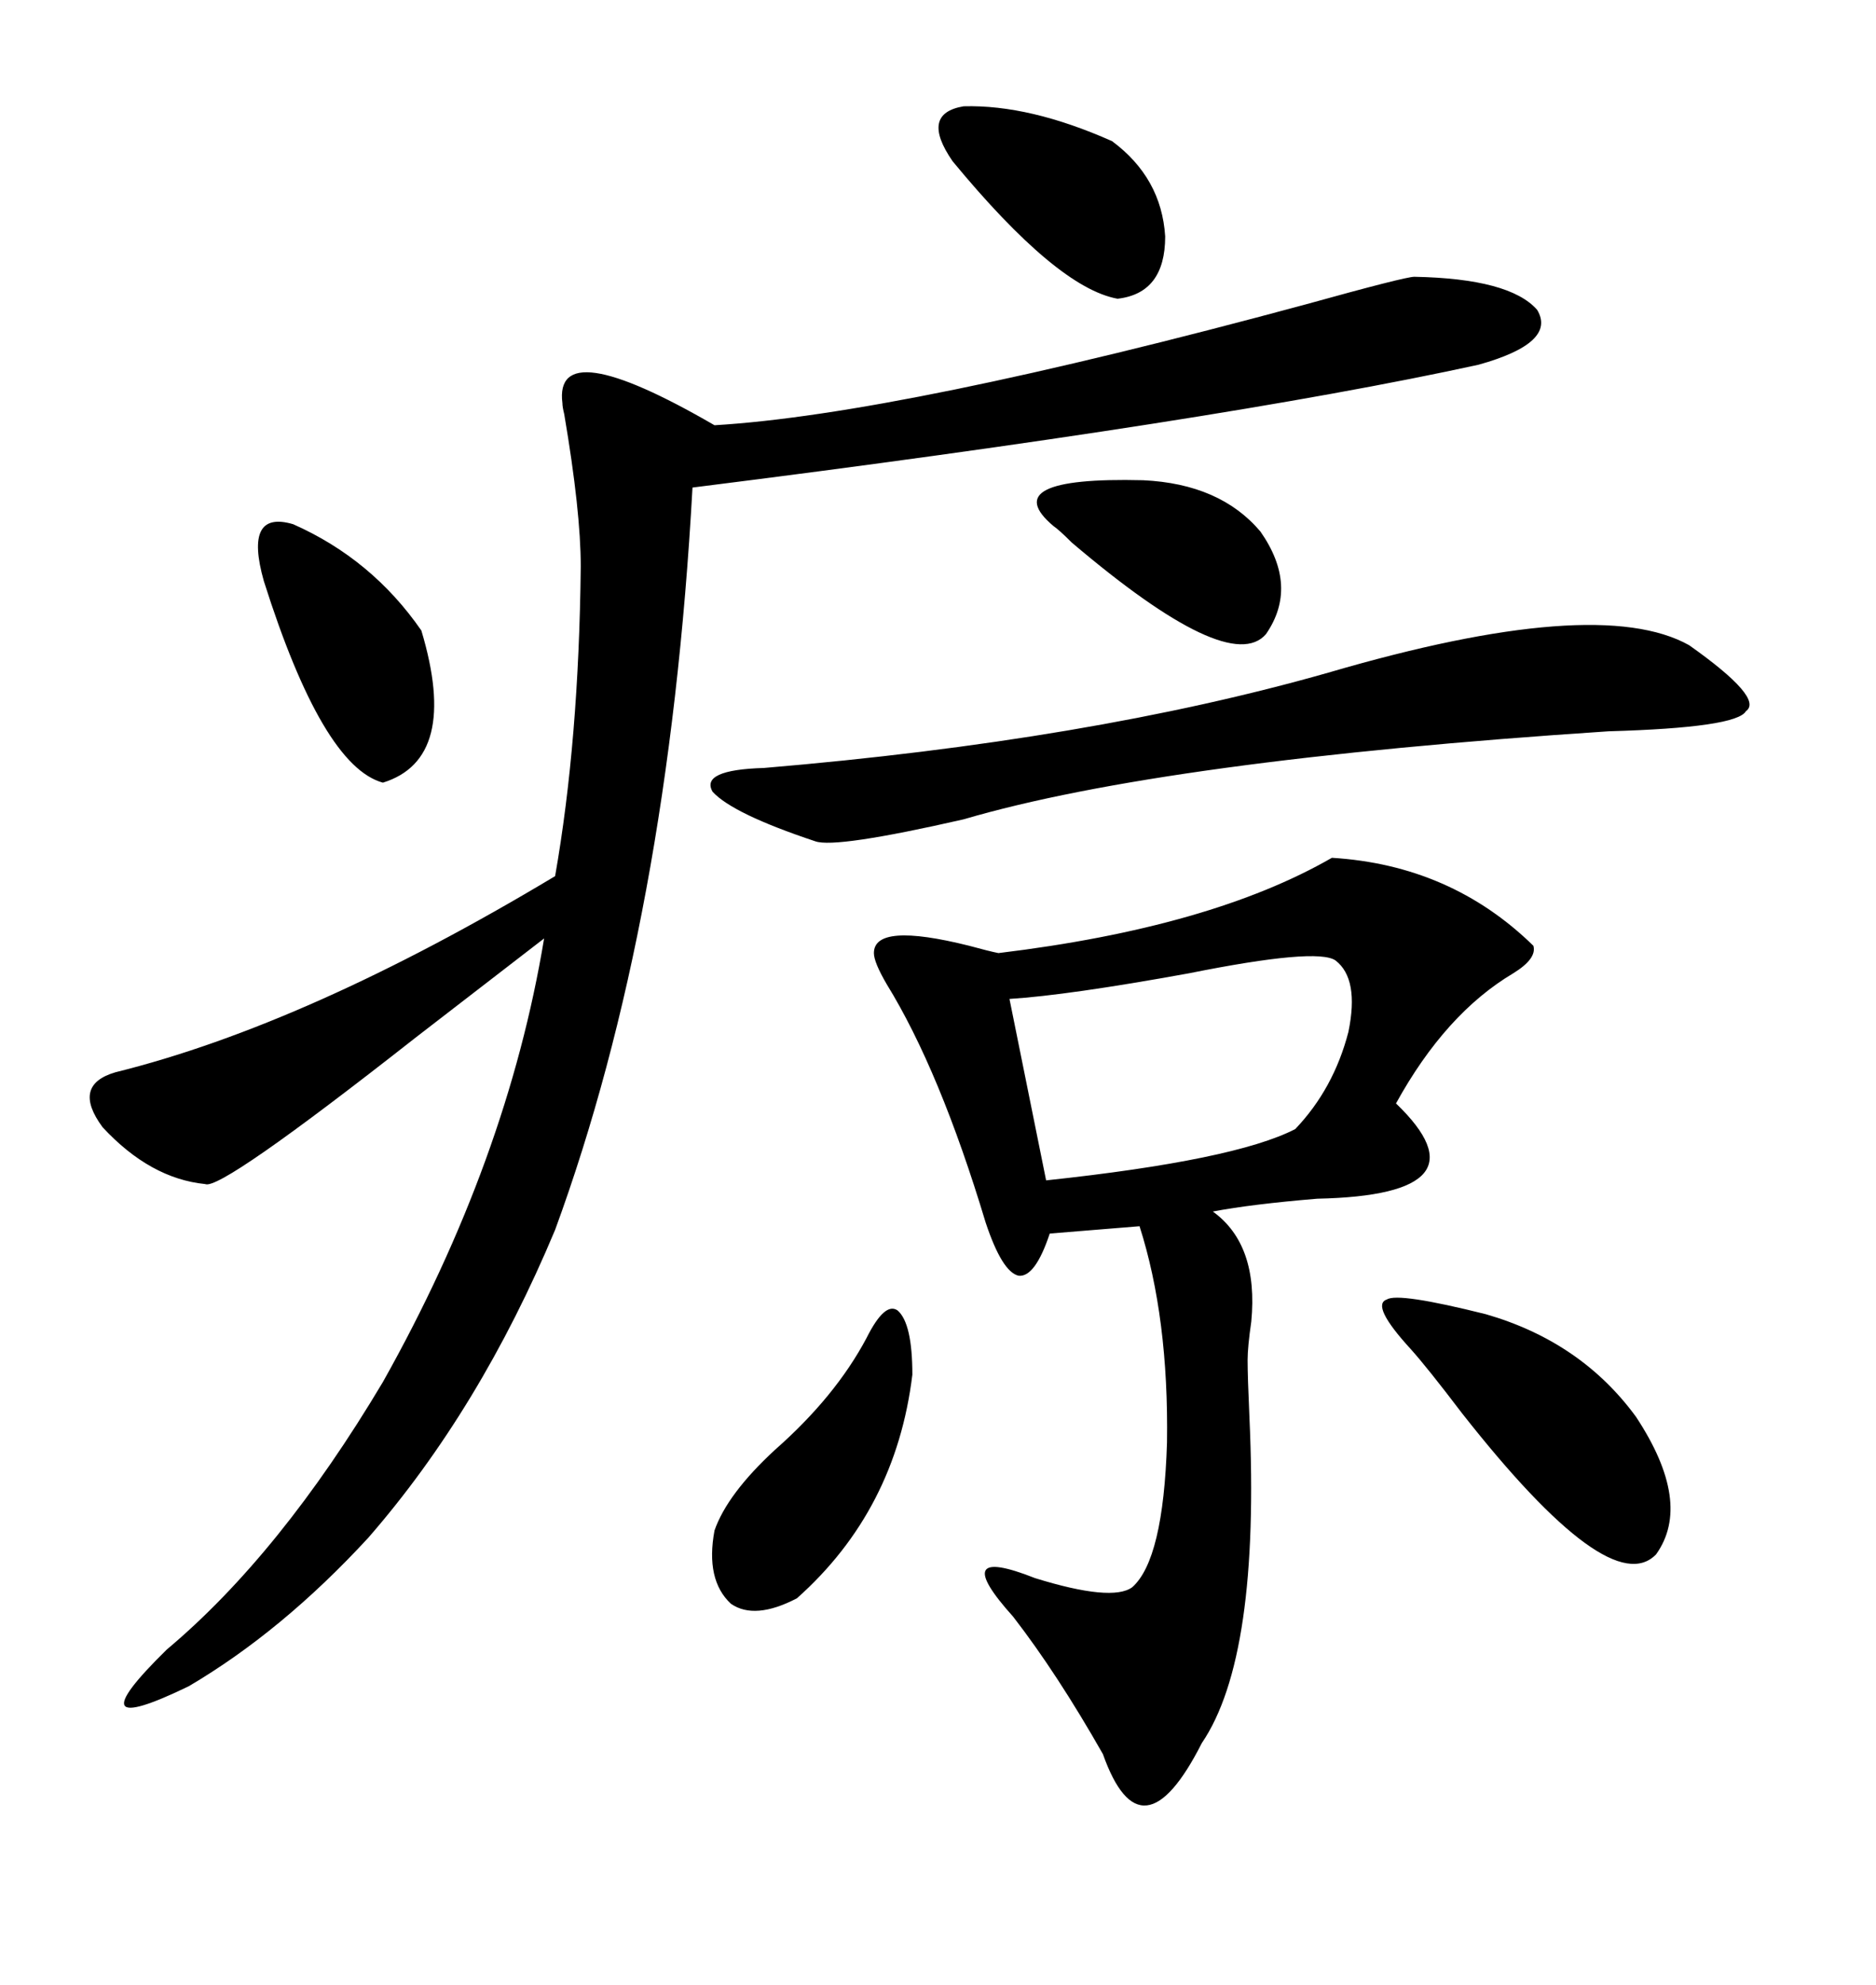 <svg xmlns="http://www.w3.org/2000/svg" xmlns:xlink="http://www.w3.org/1999/xlink" width="300" height="317.285"><path d="M226.17 44.24L226.17 44.24Q241.41 44.53 245.80 49.51L245.80 49.51Q249.02 54.79 236.43 58.30L236.43 58.30Q194.82 67.38 110.74 77.93L110.74 77.93Q106.93 147.07 88.77 196.58L88.77 196.58Q76.76 225.29 58.89 245.80L58.89 245.80Q45.12 260.74 30.18 269.53L30.18 269.53Q11.43 278.61 26.66 263.67L26.66 263.67Q44.82 248.44 61.23 220.90L61.23 220.90Q81.15 185.45 87.01 150L87.01 150Q80.57 154.98 66.50 165.82L66.50 165.82Q35.16 190.43 32.81 189.26L32.81 189.26Q24.02 188.38 16.41 180.18L16.41 180.18Q11.43 173.44 18.46 171.39L18.46 171.39Q49.22 163.77 88.77 140.04L88.77 140.04Q92.58 118.36 92.87 90.53L92.87 90.53Q92.87 81.74 90.23 66.21L90.23 66.21Q89.94 65.04 89.94 64.45L89.94 64.45Q88.48 53.03 114.26 67.97L114.26 67.97Q143.85 66.21 208.89 48.63L208.89 48.63Q224.71 44.24 226.17 44.24ZM212.99 137.11L212.99 137.11Q232.03 138.28 245.21 151.17L245.21 151.17Q245.80 153.22 241.99 155.57L241.99 155.57Q231.15 162.01 223.24 176.37L223.24 176.37Q238.48 191.02 210.64 191.60L210.64 191.60Q200.10 192.48 193.95 193.65L193.95 193.65Q201.27 198.93 200.10 211.23L200.10 211.23Q199.51 215.33 199.51 217.38L199.51 217.38Q199.51 220.02 199.80 226.46L199.80 226.46Q201.56 264.84 192.19 278.61L192.19 278.61Q182.52 297.66 176.37 280.37L176.37 280.37Q169.04 267.48 162.01 258.40L162.01 258.40Q151.46 246.68 165.53 252.25L165.53 252.25Q177.83 256.05 181.05 253.71L181.05 253.71Q186.04 249.32 186.62 230.57L186.62 230.57Q186.91 210.64 182.23 196.00L182.23 196.00L167.87 197.17Q165.53 204.20 162.89 203.91L162.89 203.91Q160.25 203.32 157.62 195.41L157.62 195.41Q150.29 171.09 141.80 157.32L141.80 157.32Q139.75 153.81 139.75 152.34L139.75 152.34Q139.75 147.36 154.98 151.17L154.98 151.17Q158.20 152.05 159.67 152.34L159.67 152.34Q193.65 148.24 212.99 137.11ZM270.12 103.13L270.12 103.13Q282.13 111.62 279.20 113.67L279.20 113.67Q277.73 116.31 257.23 116.89L257.23 116.89Q186.04 121.58 154.10 130.96L154.10 130.96Q133.59 135.64 130.37 134.47L130.37 134.47Q117.19 130.08 113.96 126.56L113.96 126.56Q111.91 123.05 122.17 122.75L122.17 122.75Q174.32 118.36 212.40 107.52L212.40 107.52Q255.47 94.92 270.12 103.13ZM213.57 153.52L213.57 153.52Q210.64 151.46 190.14 155.57L190.14 155.57Q170.80 159.08 161.43 159.67L161.43 159.67L167.29 188.67Q197.46 185.45 207.13 180.47L207.13 180.47Q213.28 174.02 215.63 164.94L215.63 164.94Q217.38 156.45 213.57 153.52ZM225.59 215.63L225.59 215.63Q219.14 208.59 221.78 207.71L221.78 207.71Q223.54 206.54 237.60 210.06L237.60 210.06Q252.83 214.45 261.62 226.46L261.62 226.46Q270.70 240.23 264.84 248.44L264.84 248.44Q257.52 256.05 233.79 225.88L233.79 225.88Q228.22 218.55 225.59 215.63ZM138.57 213.87L138.57 213.87Q141.50 208.01 143.55 209.47L143.55 209.47Q145.90 211.52 145.90 219.73L145.90 219.73Q143.26 241.41 127.44 255.47L127.44 255.47Q120.70 258.98 116.89 256.35L116.89 256.35Q112.79 252.54 114.26 244.63L114.26 244.63Q116.31 238.77 123.93 231.74L123.93 231.74Q133.59 223.24 138.57 213.87ZM42.19 92.87L42.19 92.87Q38.96 81.45 46.88 83.79L46.88 83.79Q59.47 89.36 67.38 100.78L67.38 100.78Q73.54 121.29 61.23 125.10L61.23 125.10Q51.56 122.46 42.19 92.87ZM152.34 25.78L152.34 25.78Q147.07 18.16 154.10 16.99L154.10 16.99Q164.65 16.70 177.83 22.56L177.83 22.56Q185.74 28.42 186.33 37.79L186.33 37.79Q186.33 46.88 178.71 47.75L178.71 47.75Q169.04 46.00 152.34 25.78ZM168.46 84.08L168.46 84.08Q159.08 76.17 182.81 76.76L182.81 76.76Q195.12 77.34 201.56 84.96L201.56 84.96Q207.71 93.75 202.44 101.37L202.44 101.37Q196.58 108.11 171.39 86.72L171.39 86.72Q169.34 84.67 168.46 84.08Z"/></svg>
